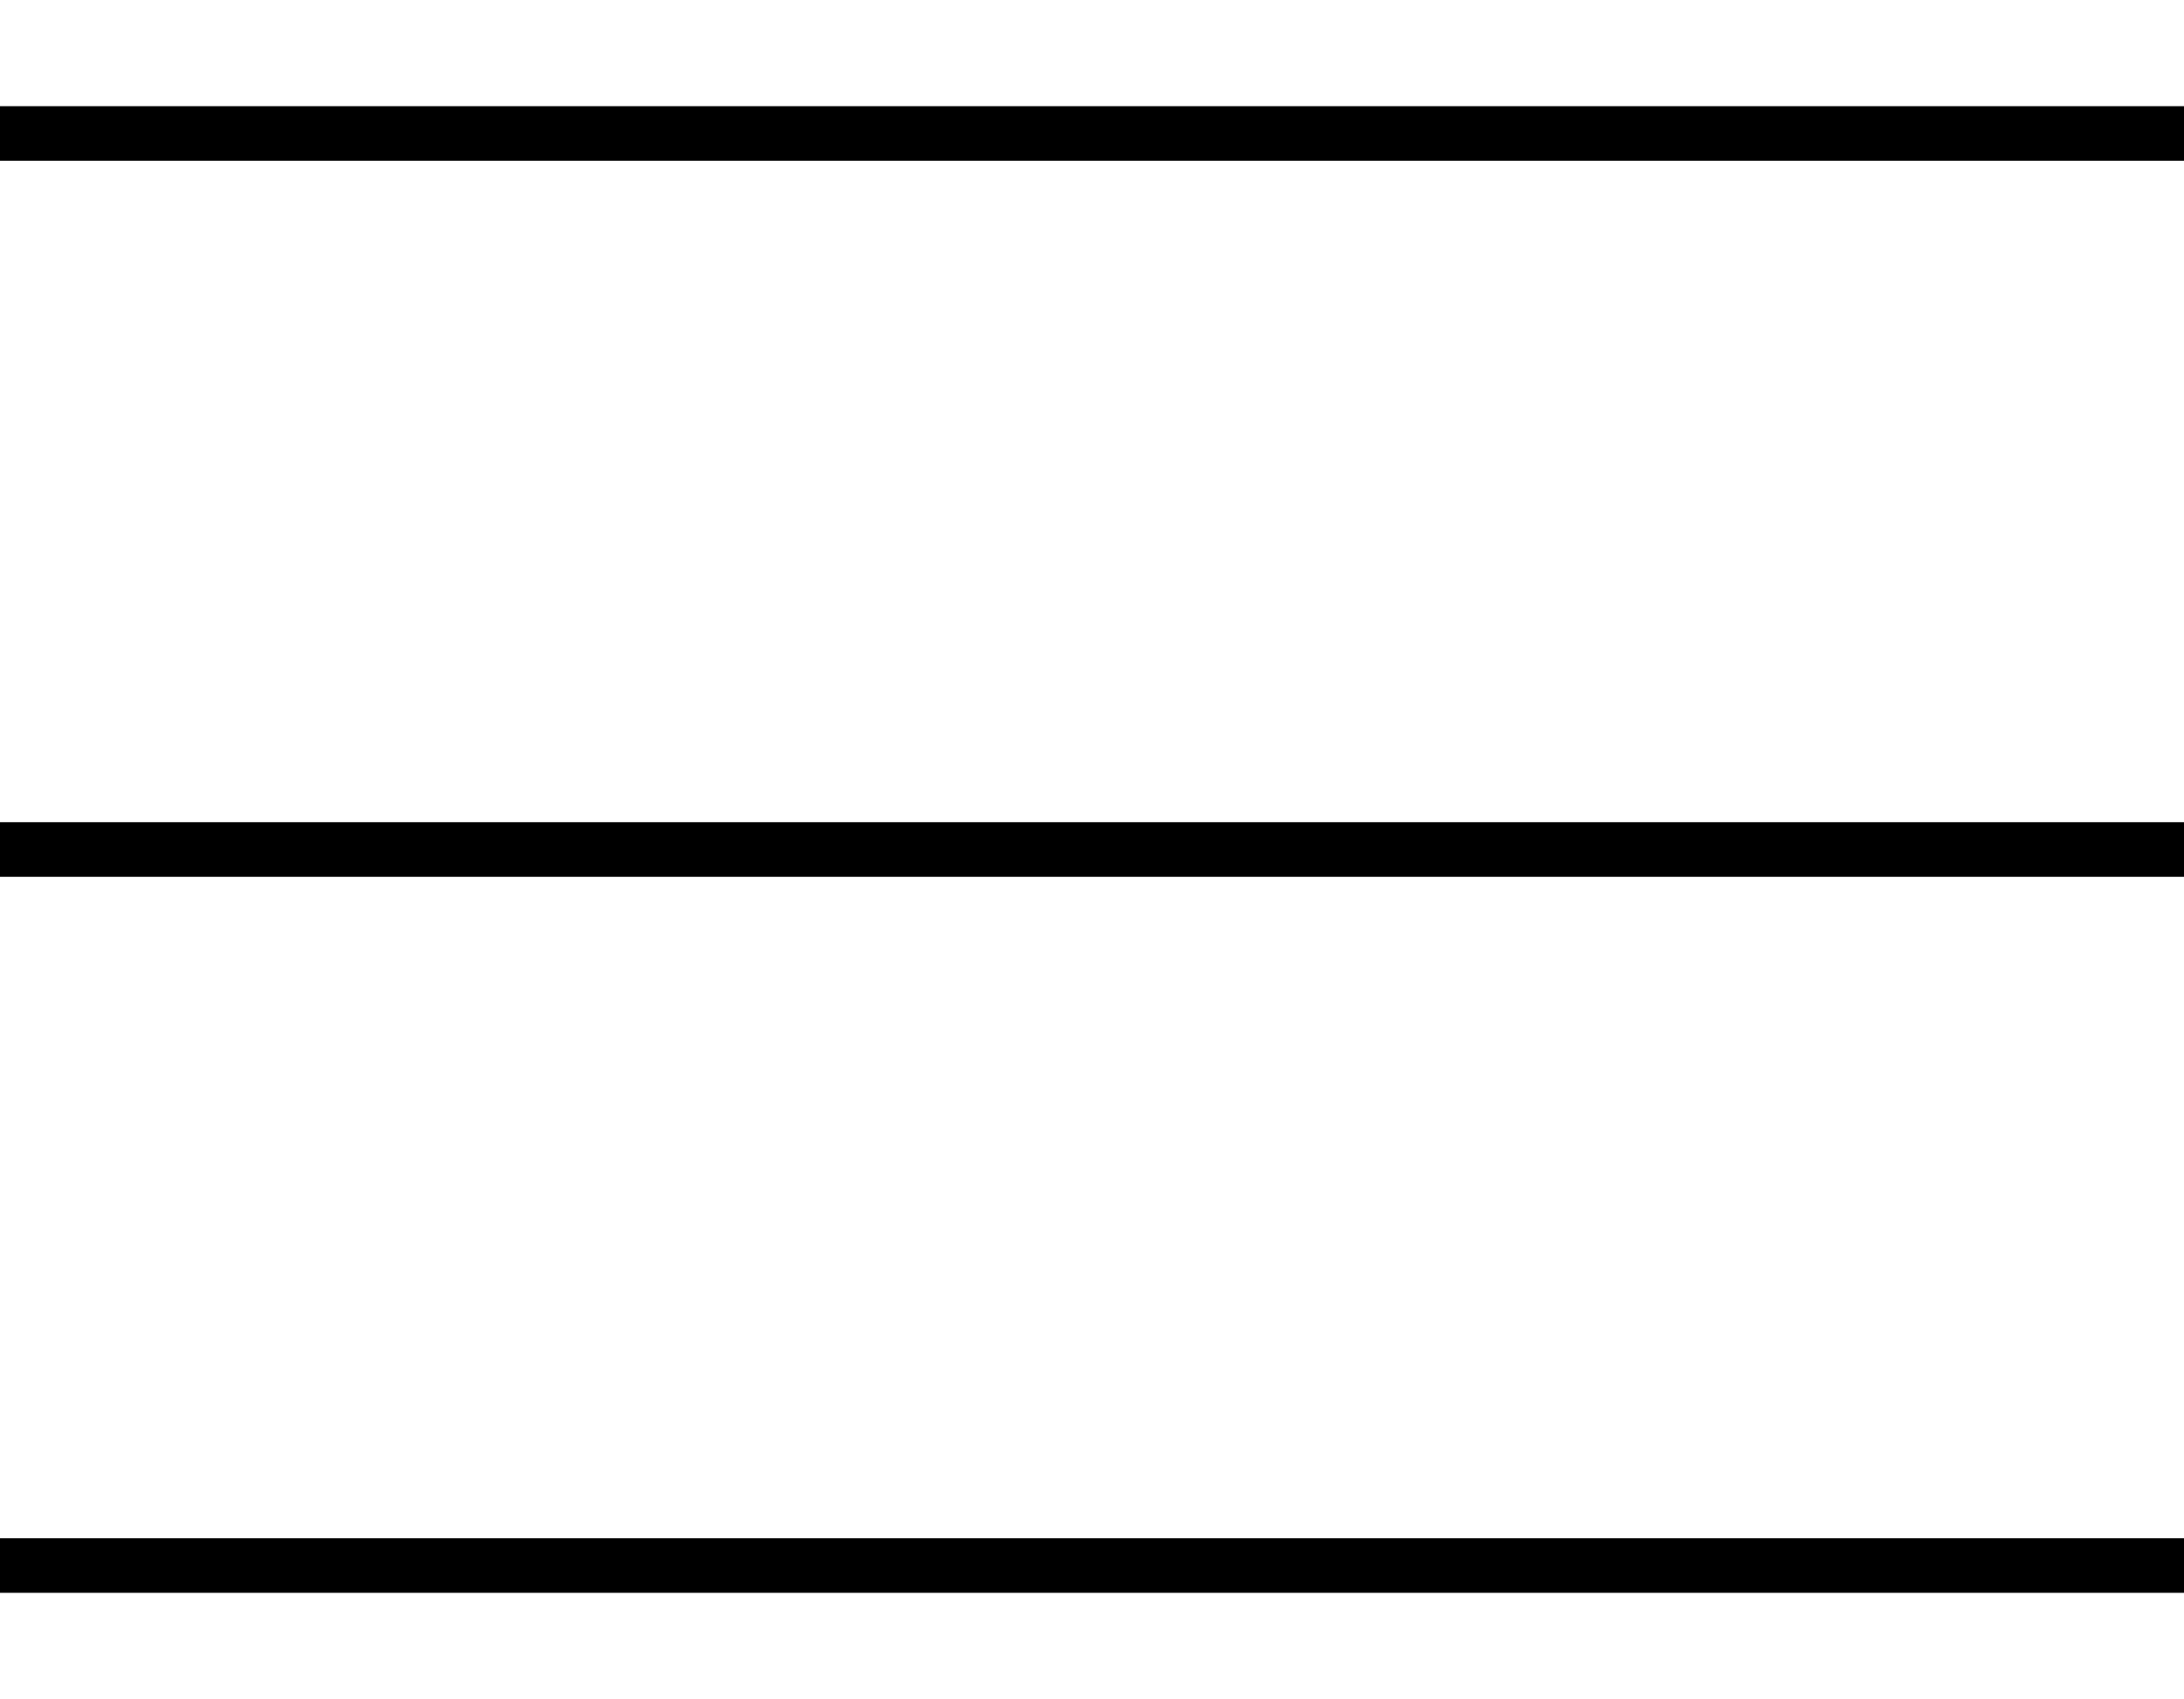 <svg xmlns="http://www.w3.org/2000/svg" width="35" height="27.23" viewBox="0 0 40 27.23">
    <g transform="translate(-1823.5 -47)">
        <line x2="40" transform="translate(1823.5 47.5)" stroke="#000" stroke-width="1"/>
        <line x2="40" transform="translate(1823.5 60.615)" stroke="#000" stroke-width="1"/>
        <line x2="40" transform="translate(1823.5 73.73)" stroke="#000" stroke-width="1"/>
    </g>
</svg>
